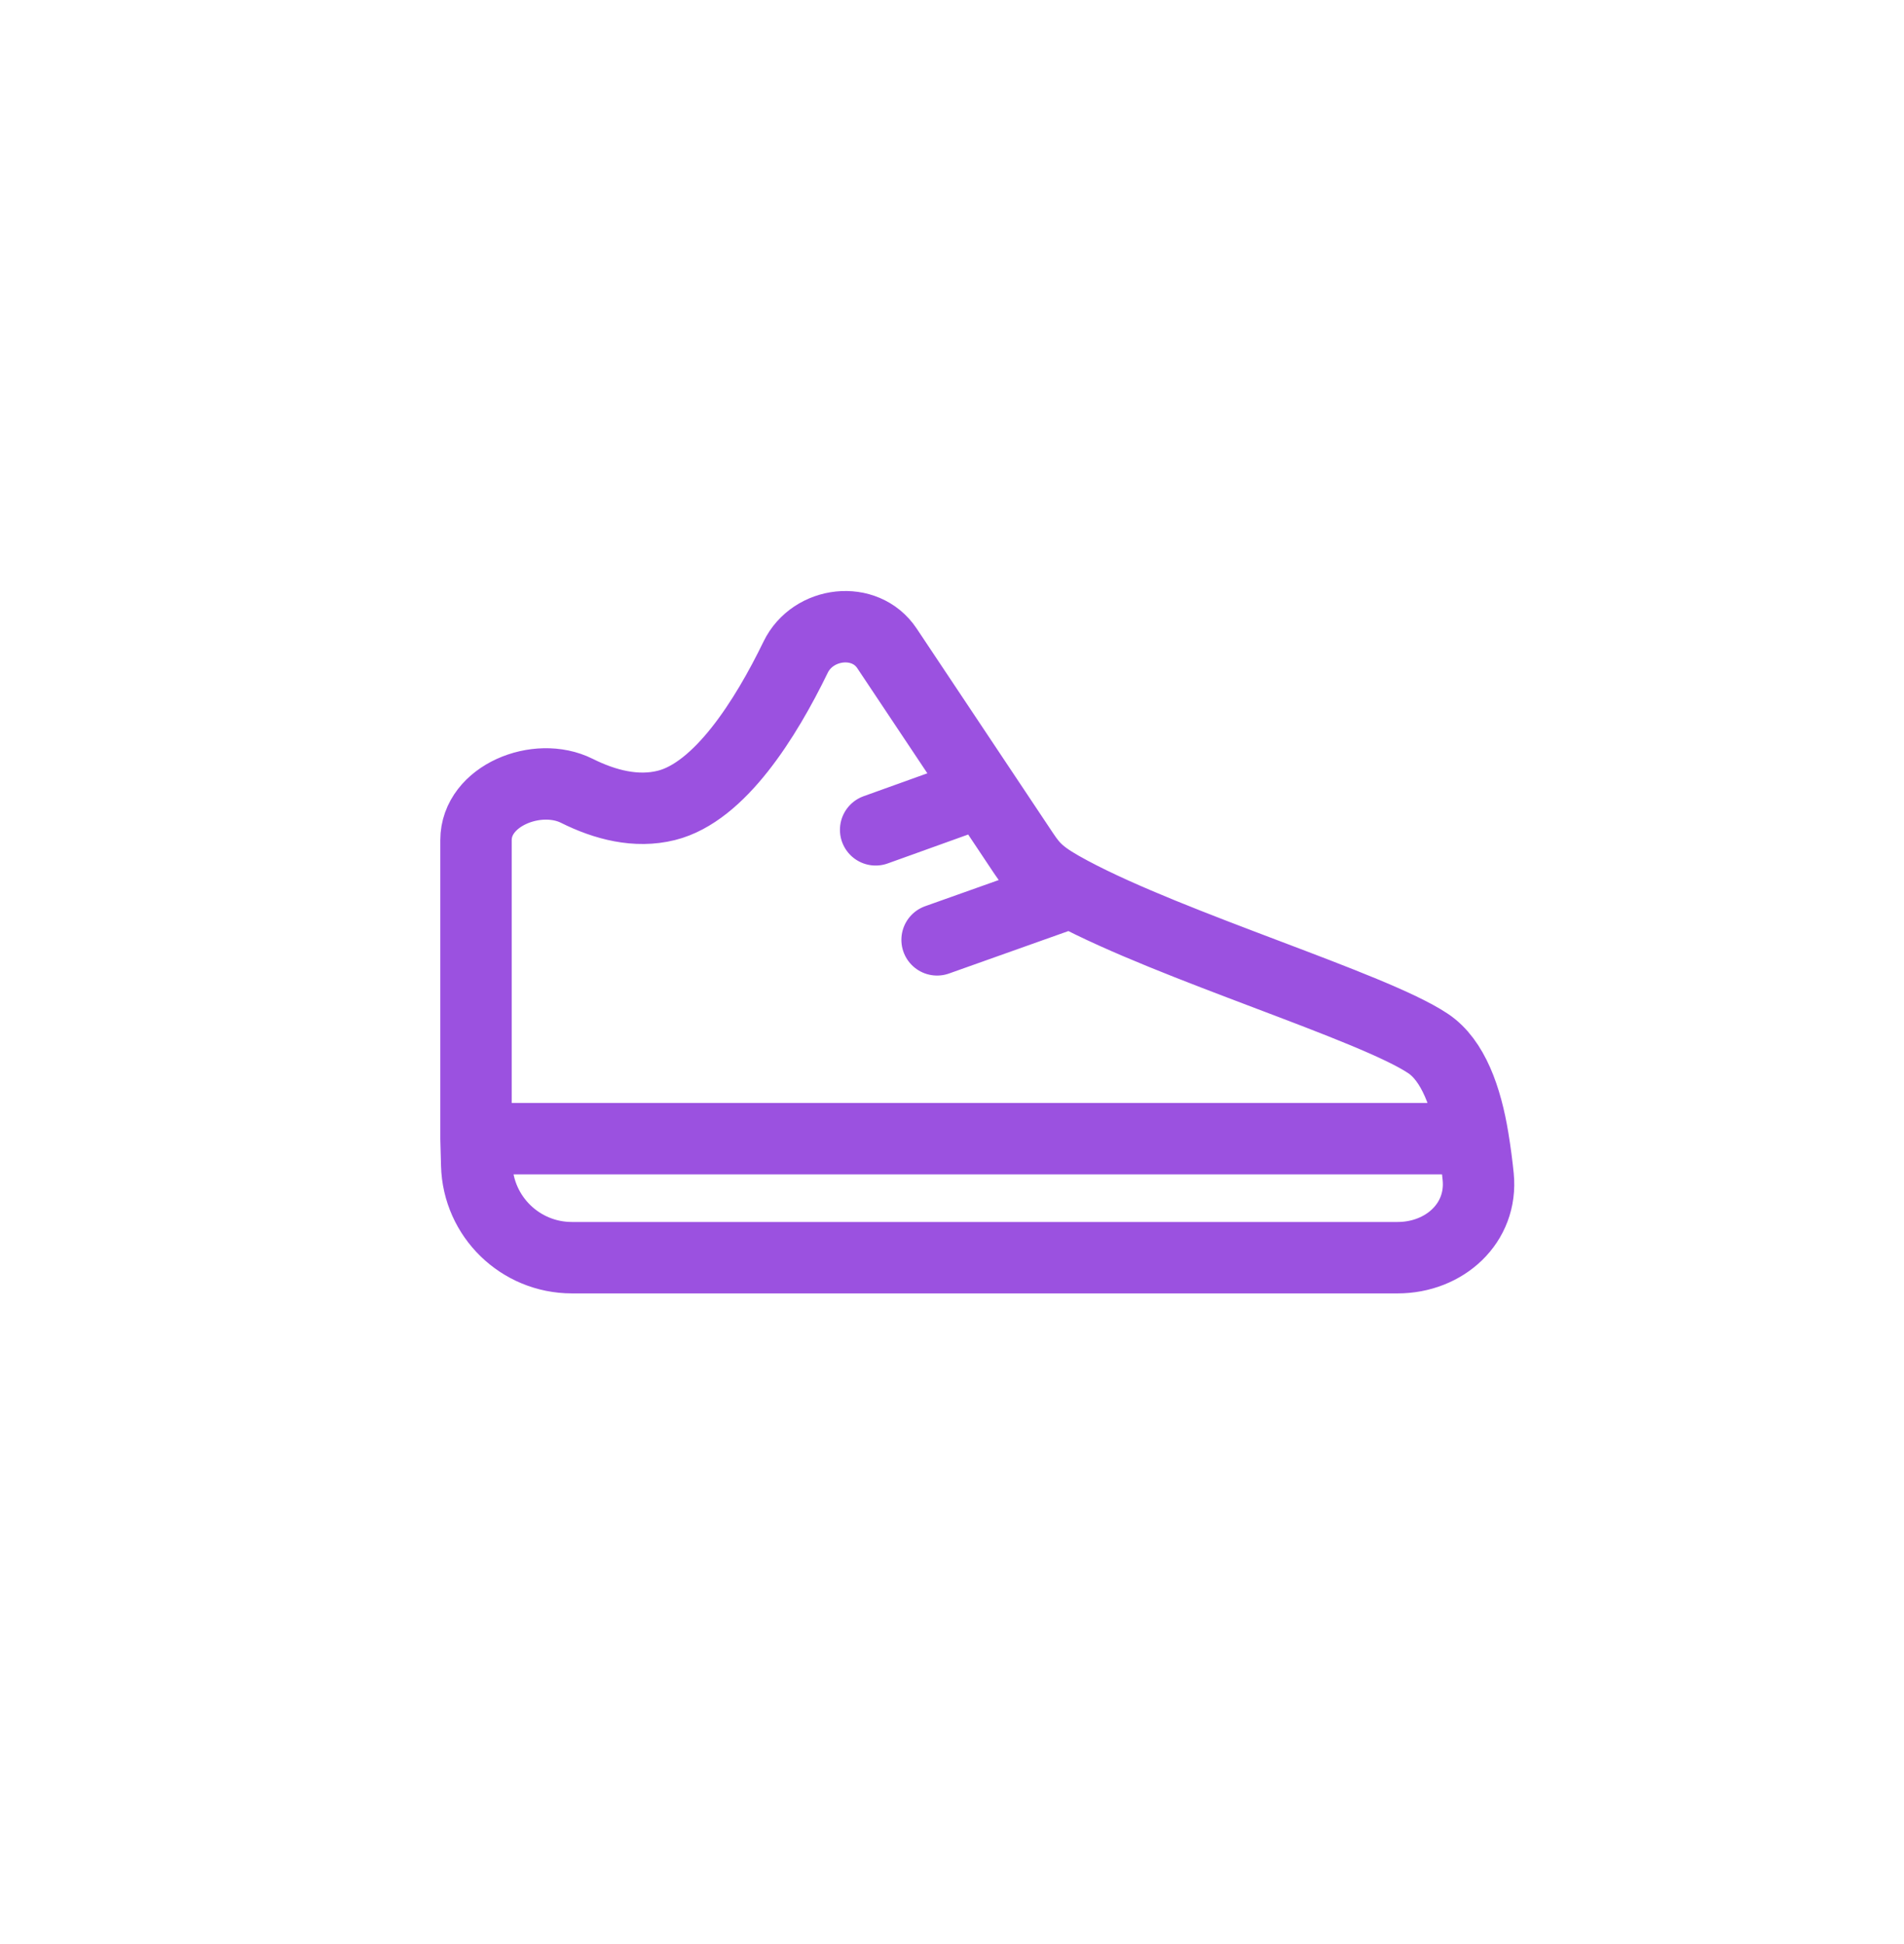 <svg width="48" height="49" viewBox="0 0 48 49" fill="none" xmlns="http://www.w3.org/2000/svg">
<path d="M12 28.7V21.175C12 20.057 13.543 19.434 14.543 19.933C15.254 20.288 16.04 20.49 16.8 20.3C18.145 19.964 19.302 18.12 20.058 16.564C20.495 15.666 21.806 15.51 22.36 16.341C23.611 18.217 25.34 20.809 25.8 21.5C26.068 21.902 26.26 22.094 27 22.489M12 28.7L12.018 29.365C12.053 30.665 13.117 31.7 14.417 31.7H35.234C36.413 31.7 37.382 30.831 37.265 29.657C37.236 29.367 37.195 29.047 37.138 28.7M12 28.7H37.138M37.138 28.7C36.968 27.66 36.632 26.721 36 26.3C34.602 25.368 29.572 23.864 27 22.489M23.624 23.689L27 22.489M22.075 20.916L24.724 19.964" stroke="#9B51E0" stroke-width="1.8" stroke-linecap="round"/>
</svg>
